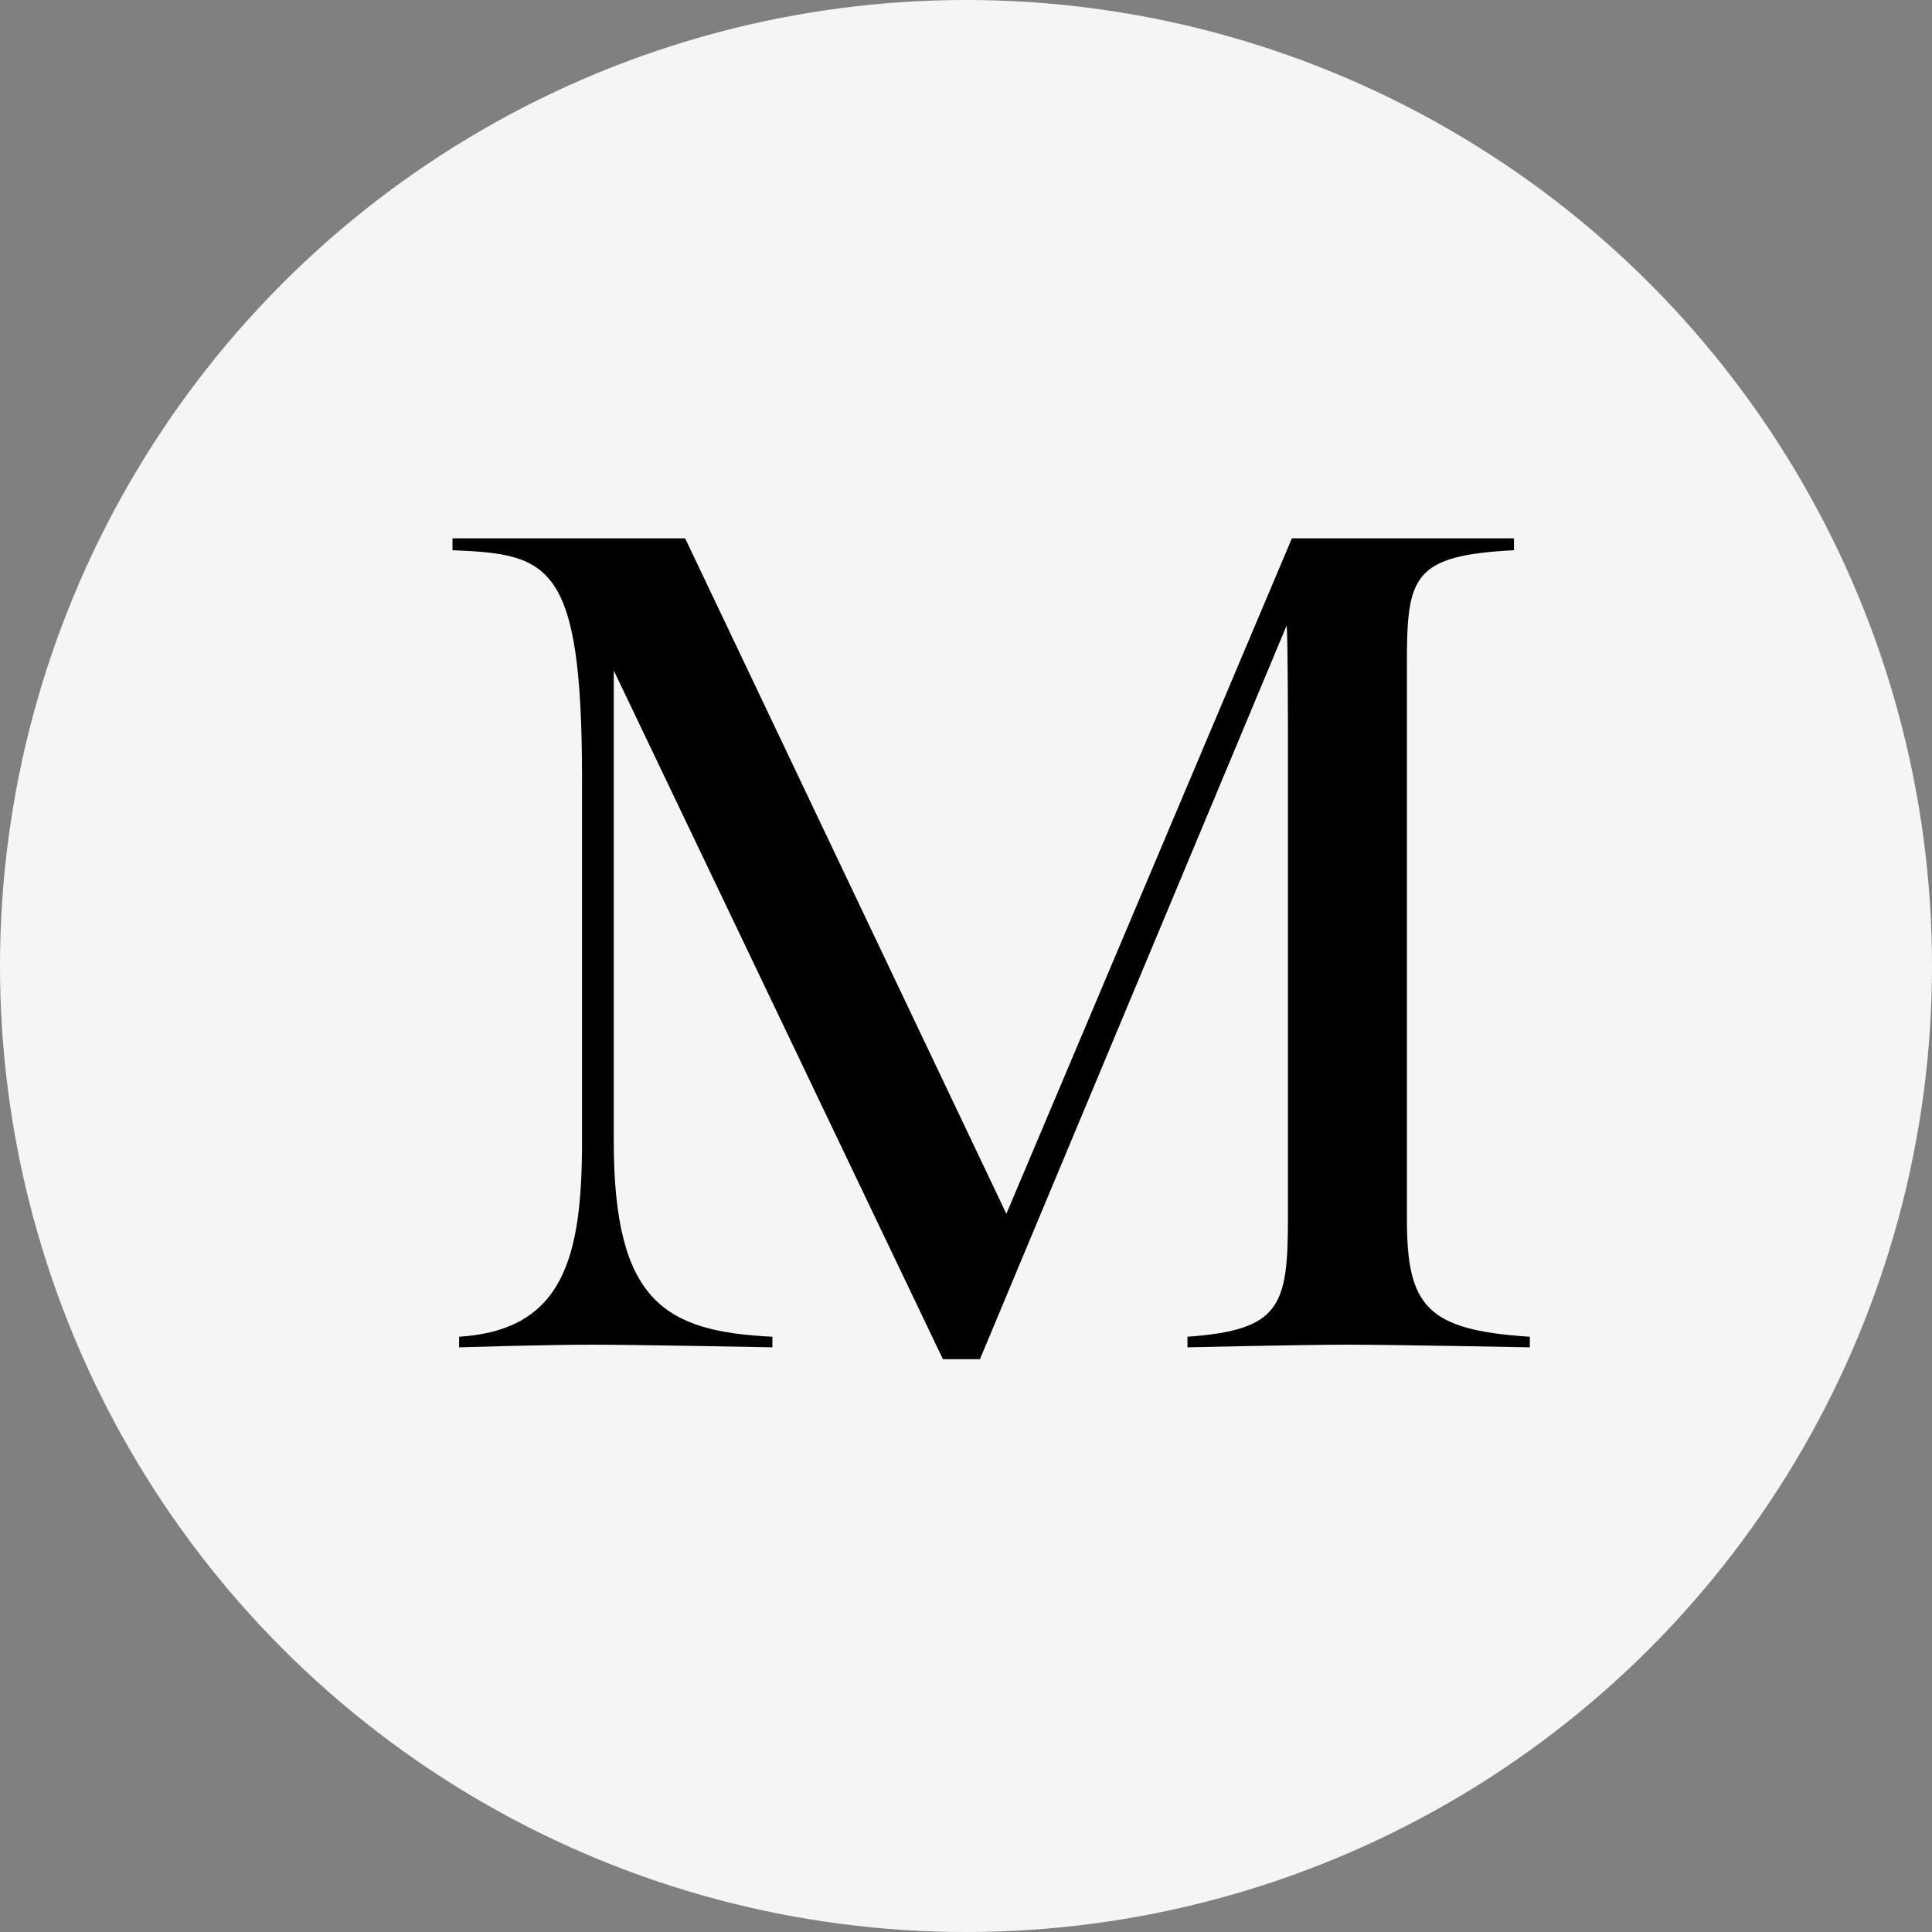 <svg width="38" height="38" viewBox="0 0 38 38" fill="none" xmlns="http://www.w3.org/2000/svg">
<rect x="0" y="0" width="38" height="38" fill="#808080" stroke="none"/>
<circle cx="19" cy="19" r="19" fill="#F5F5F5"/>
<path d="M11.448 15.32C11.448 11.056 10.798 10.9 8.9 10.822V10.588H13.476L19.794 23.874L25.41 10.588H29.778V10.822C27.776 10.926 27.672 11.342 27.672 13.058V23.978C27.672 25.694 28.062 26.162 30.09 26.292V26.5C30.09 26.5 27.386 26.448 26.502 26.448C25.618 26.448 23.356 26.5 23.356 26.5V26.292C25.176 26.162 25.332 25.694 25.332 23.978V14.54C25.332 14.384 25.332 12.46 25.306 12.304L19.274 26.734H18.546L12.072 13.188V22.444C12.072 25.616 13.086 26.188 15.192 26.292V26.5C15.192 26.5 12.514 26.448 11.63 26.448C10.746 26.448 9.03 26.5 9.03 26.5V26.292C11.084 26.162 11.448 24.732 11.448 22.444V15.32Z" fill="black"/>
</svg>
